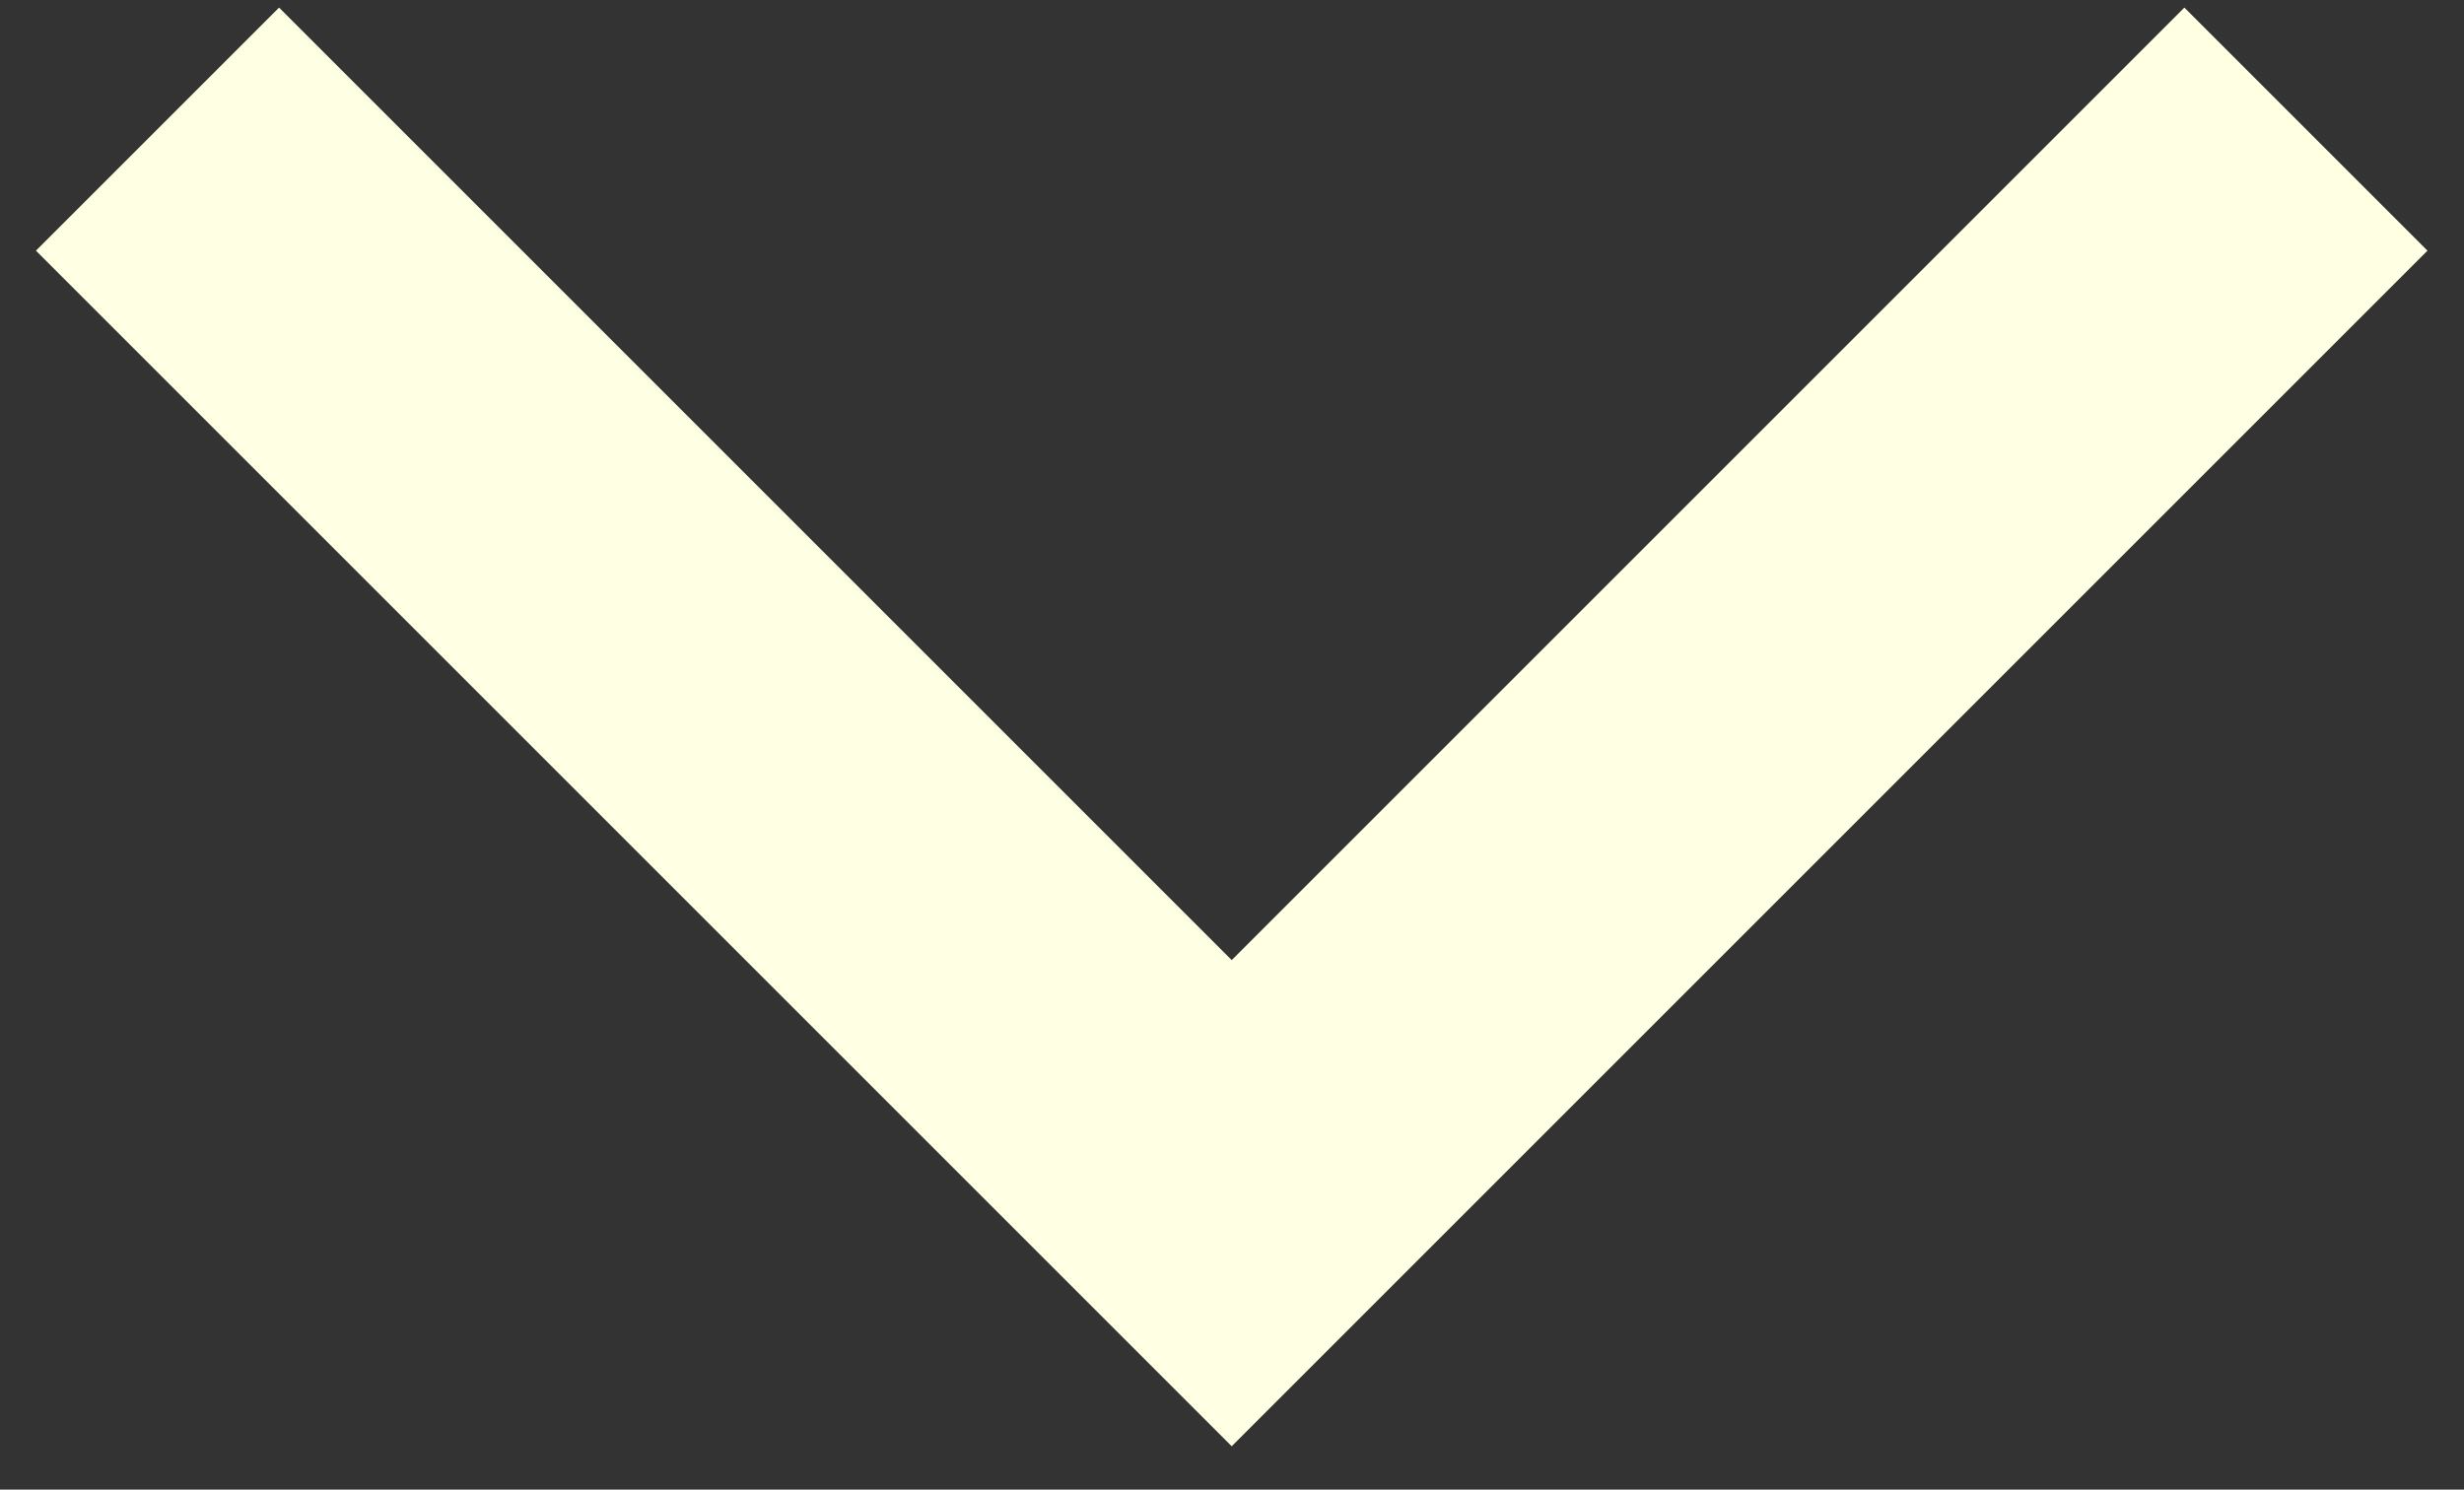 <svg width="43" height="26" viewBox="0 0 43 26" fill="none" xmlns="http://www.w3.org/2000/svg">
<rect x="0" y="0" width="43" height="26" fill="#333333" stroke="none"/>
<path d="M4.87 4.375L21.495 21L38.12 4.375" stroke="#FFFFE3" stroke-width="6" stroke-linecap="square"/>
</svg>
